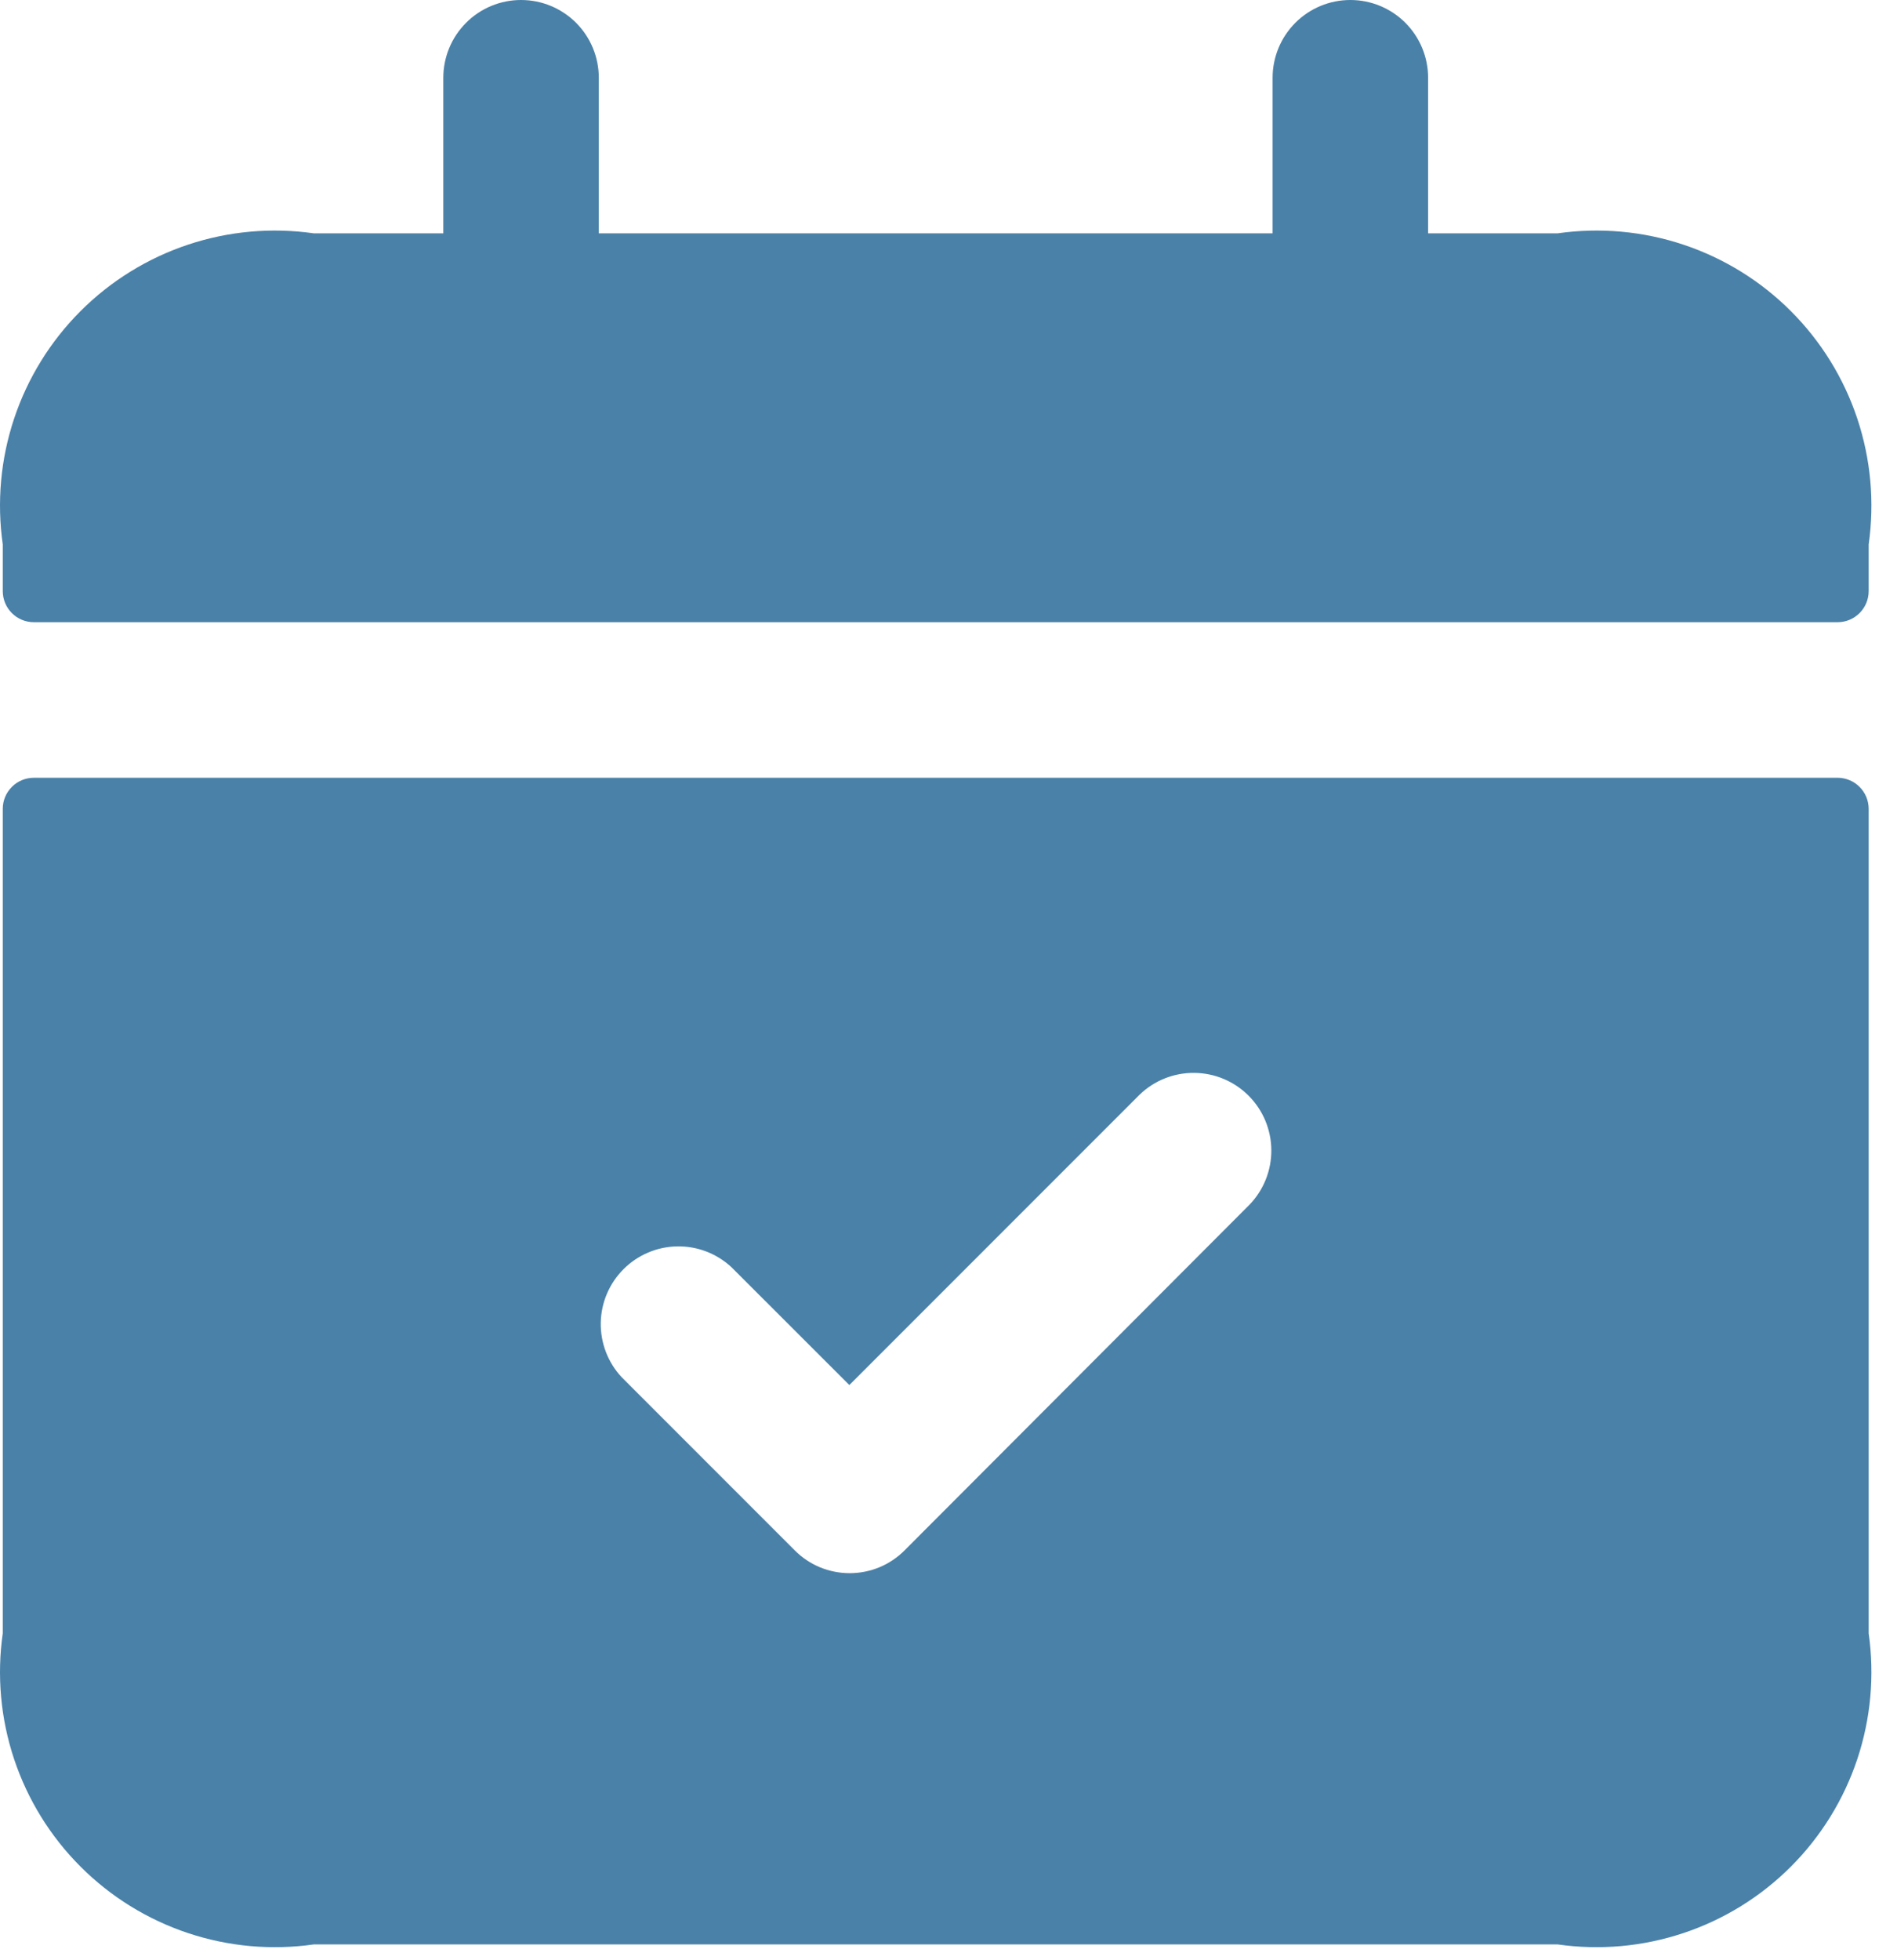 <?xml version="1.0" encoding="UTF-8"?> <svg xmlns="http://www.w3.org/2000/svg" width="61" height="63" viewBox="0 0 61 63" fill="none"><path d="M59.089 25H1.089C0.957 25 0.827 25.026 0.706 25.076C0.585 25.126 0.474 25.2 0.382 25.293C0.289 25.386 0.215 25.496 0.165 25.617C0.114 25.739 0.089 25.869 0.089 26V52.5C-0.105 53.858 0.02 55.243 0.454 56.545C0.888 57.846 1.619 59.029 2.589 59.999C3.559 60.97 4.742 61.701 6.044 62.135C7.345 62.569 8.73 62.694 10.089 62.5H50.089C51.447 62.694 52.832 62.569 54.133 62.135C55.435 61.701 56.618 60.97 57.588 59.999C58.558 59.029 59.289 57.846 59.723 56.545C60.157 55.243 60.282 53.858 60.089 52.5V26C60.089 25.869 60.063 25.739 60.013 25.617C59.962 25.496 59.889 25.386 59.796 25.293C59.703 25.2 59.593 25.126 59.471 25.076C59.35 25.026 59.22 25 59.089 25ZM40.189 38.713L29.089 49.833C28.857 50.066 28.582 50.251 28.279 50.377C27.975 50.502 27.65 50.567 27.322 50.567C26.994 50.567 26.669 50.502 26.365 50.377C26.062 50.251 25.787 50.066 25.555 49.833L19.989 44.267C19.547 43.793 19.307 43.166 19.318 42.518C19.329 41.871 19.592 41.253 20.05 40.795C20.508 40.337 21.126 40.074 21.774 40.063C22.421 40.051 23.048 40.292 23.522 40.733L27.312 44.52L36.645 35.187C37.117 34.731 37.749 34.48 38.404 34.486C39.06 34.492 39.687 34.755 40.15 35.219C40.613 35.682 40.876 36.31 40.881 36.965C40.886 37.621 40.634 38.252 40.179 38.723L40.189 38.713ZM60.089 17.5V19C60.089 19.131 60.063 19.261 60.013 19.383C59.962 19.504 59.889 19.614 59.796 19.707C59.703 19.8 59.593 19.874 59.471 19.924C59.35 19.974 59.22 20 59.089 20H1.089C0.823 20 0.569 19.895 0.382 19.707C0.194 19.52 0.089 19.265 0.089 19V17.5C-0.105 16.142 0.02 14.757 0.454 13.455C0.888 12.153 1.619 10.971 2.589 10.001C3.559 9.03 4.742 8.299 6.044 7.865C7.345 7.431 8.73 7.306 10.089 7.5H14.255V2.5C14.255 1.837 14.519 1.201 14.988 0.732C15.456 0.263 16.092 0 16.755 0C17.418 0 18.054 0.263 18.523 0.732C18.992 1.201 19.255 1.837 19.255 2.5V7.5H40.922V2.5C40.922 1.837 41.185 1.201 41.654 0.732C42.123 0.263 42.759 0 43.422 0C44.085 0 44.721 0.263 45.19 0.732C45.659 1.201 45.922 1.837 45.922 2.5V7.5H50.089C51.447 7.306 52.832 7.431 54.133 7.865C55.435 8.299 56.618 9.03 57.588 10.001C58.558 10.971 59.289 12.153 59.723 13.455C60.157 14.757 60.282 16.142 60.089 17.5Z" fill="#4A81A8"></path></svg> 